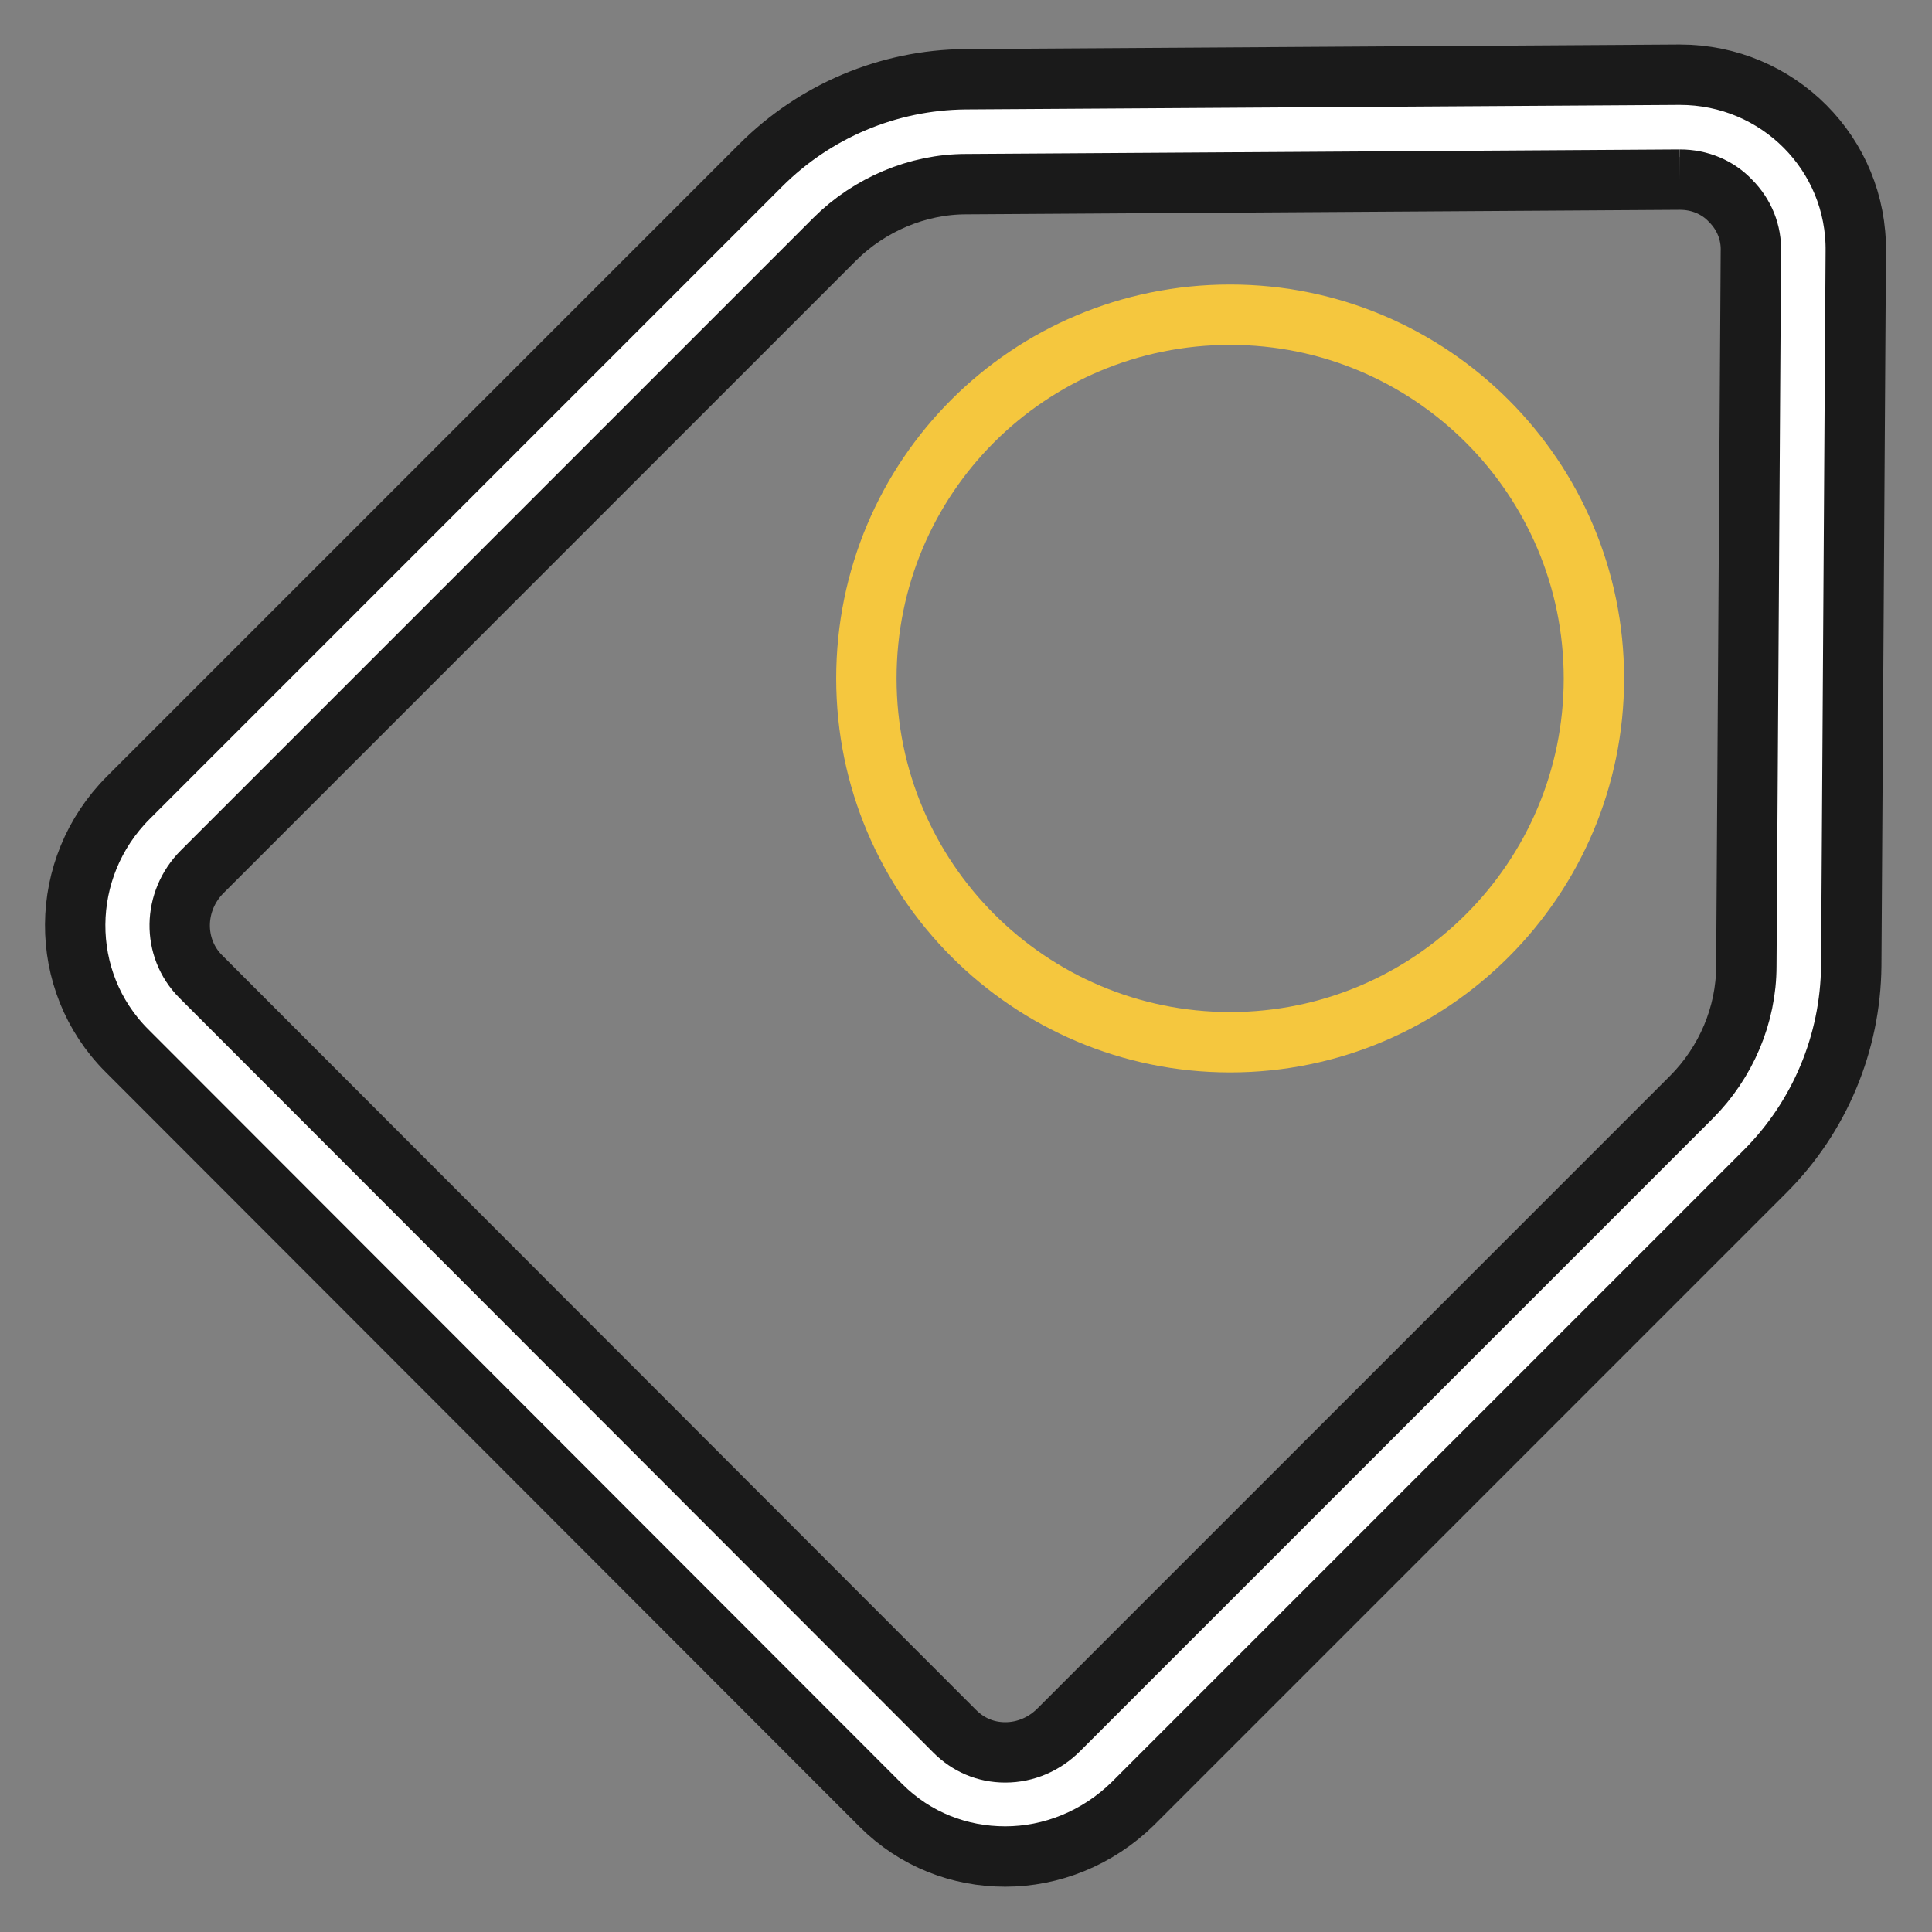 <?xml version="1.0" encoding="utf-8"?>
<!-- Svg Vector Icons : http://www.onlinewebfonts.com/icon -->
<!DOCTYPE svg PUBLIC "-//W3C//DTD SVG 1.1//EN" "http://www.w3.org/Graphics/SVG/1.1/DTD/svg11.dtd">
<svg version="1.1" xmlns="http://www.w3.org/2000/svg" xmlns:xlink="http://www.w3.org/1999/xlink" x="0px" y="0px" viewBox="0 0 256 256" enable-background="new 0 0 256 256" xml:space="preserve">
<rect x="0" y="0" width="256" height="256" fill="#808080" stroke="none"/>
<g> <path stroke-width="8" fill-opacity="0" stroke="#ffffff"  d="M133.3,239.1c-4.4,0-8.5-1.7-11.6-4.8l-99.9-100c-6.5-6.5-6.4-17.1,0.2-23.7l83.8-83.8 c6-6,13.9-9.3,22.3-9.4l94.6-0.6c4.4,0,8.6,1.7,11.7,4.8c3.1,3.1,4.8,7.3,4.8,11.7l-0.6,94.6c-0.1,8.4-3.4,16.3-9.3,22.3 l-83.8,83.8C142.1,237.4,137.8,239.1,133.3,239.1L133.3,239.1L133.3,239.1z"/> <path stroke-width="8" fill-opacity="0" stroke="#1a1a1a"  d="M222.6,23.8c2.6,0,5,1,6.7,2.8c1.8,1.8,2.8,4.2,2.7,6.8l-0.6,94.6c0,6.5-2.7,12.8-7.3,17.4l-83.8,83.8 c-1.9,1.9-4.4,3-7.1,3c-2.6,0-4.9-1-6.7-2.8l-99.9-100c-3.8-3.8-3.7-10,0.2-13.9l83.8-83.8c4.6-4.6,11-7.3,17.4-7.3L222.6,23.8 L222.6,23.8 M222.6,9.9h-0.2l-94.5,0.6c-10.2,0.1-19.9,4.2-27.1,11.4L17,105.7c-9.3,9.3-9.4,24.3-0.2,33.5l99.9,100 c4.6,4.6,10.5,6.8,16.5,6.8c6.1,0,12.2-2.4,16.9-7l83.8-83.8c7.2-7.2,11.3-17,11.4-27.2l0.6-94.6C246.1,20.4,235.6,9.9,222.6,9.9 L222.6,9.9z"/> <path stroke-width="8" fill-opacity="0" stroke="#f5c73e"  d="M163,41.7c26.6,0,48.2,21.6,48.2,48.2c0,26.6-21.6,48.2-48.2,48.2c-26.6,0-48.2-21.6-48.2-48.2 C114.8,63.2,136.3,41.7,163,41.7z"/></g>
</svg>